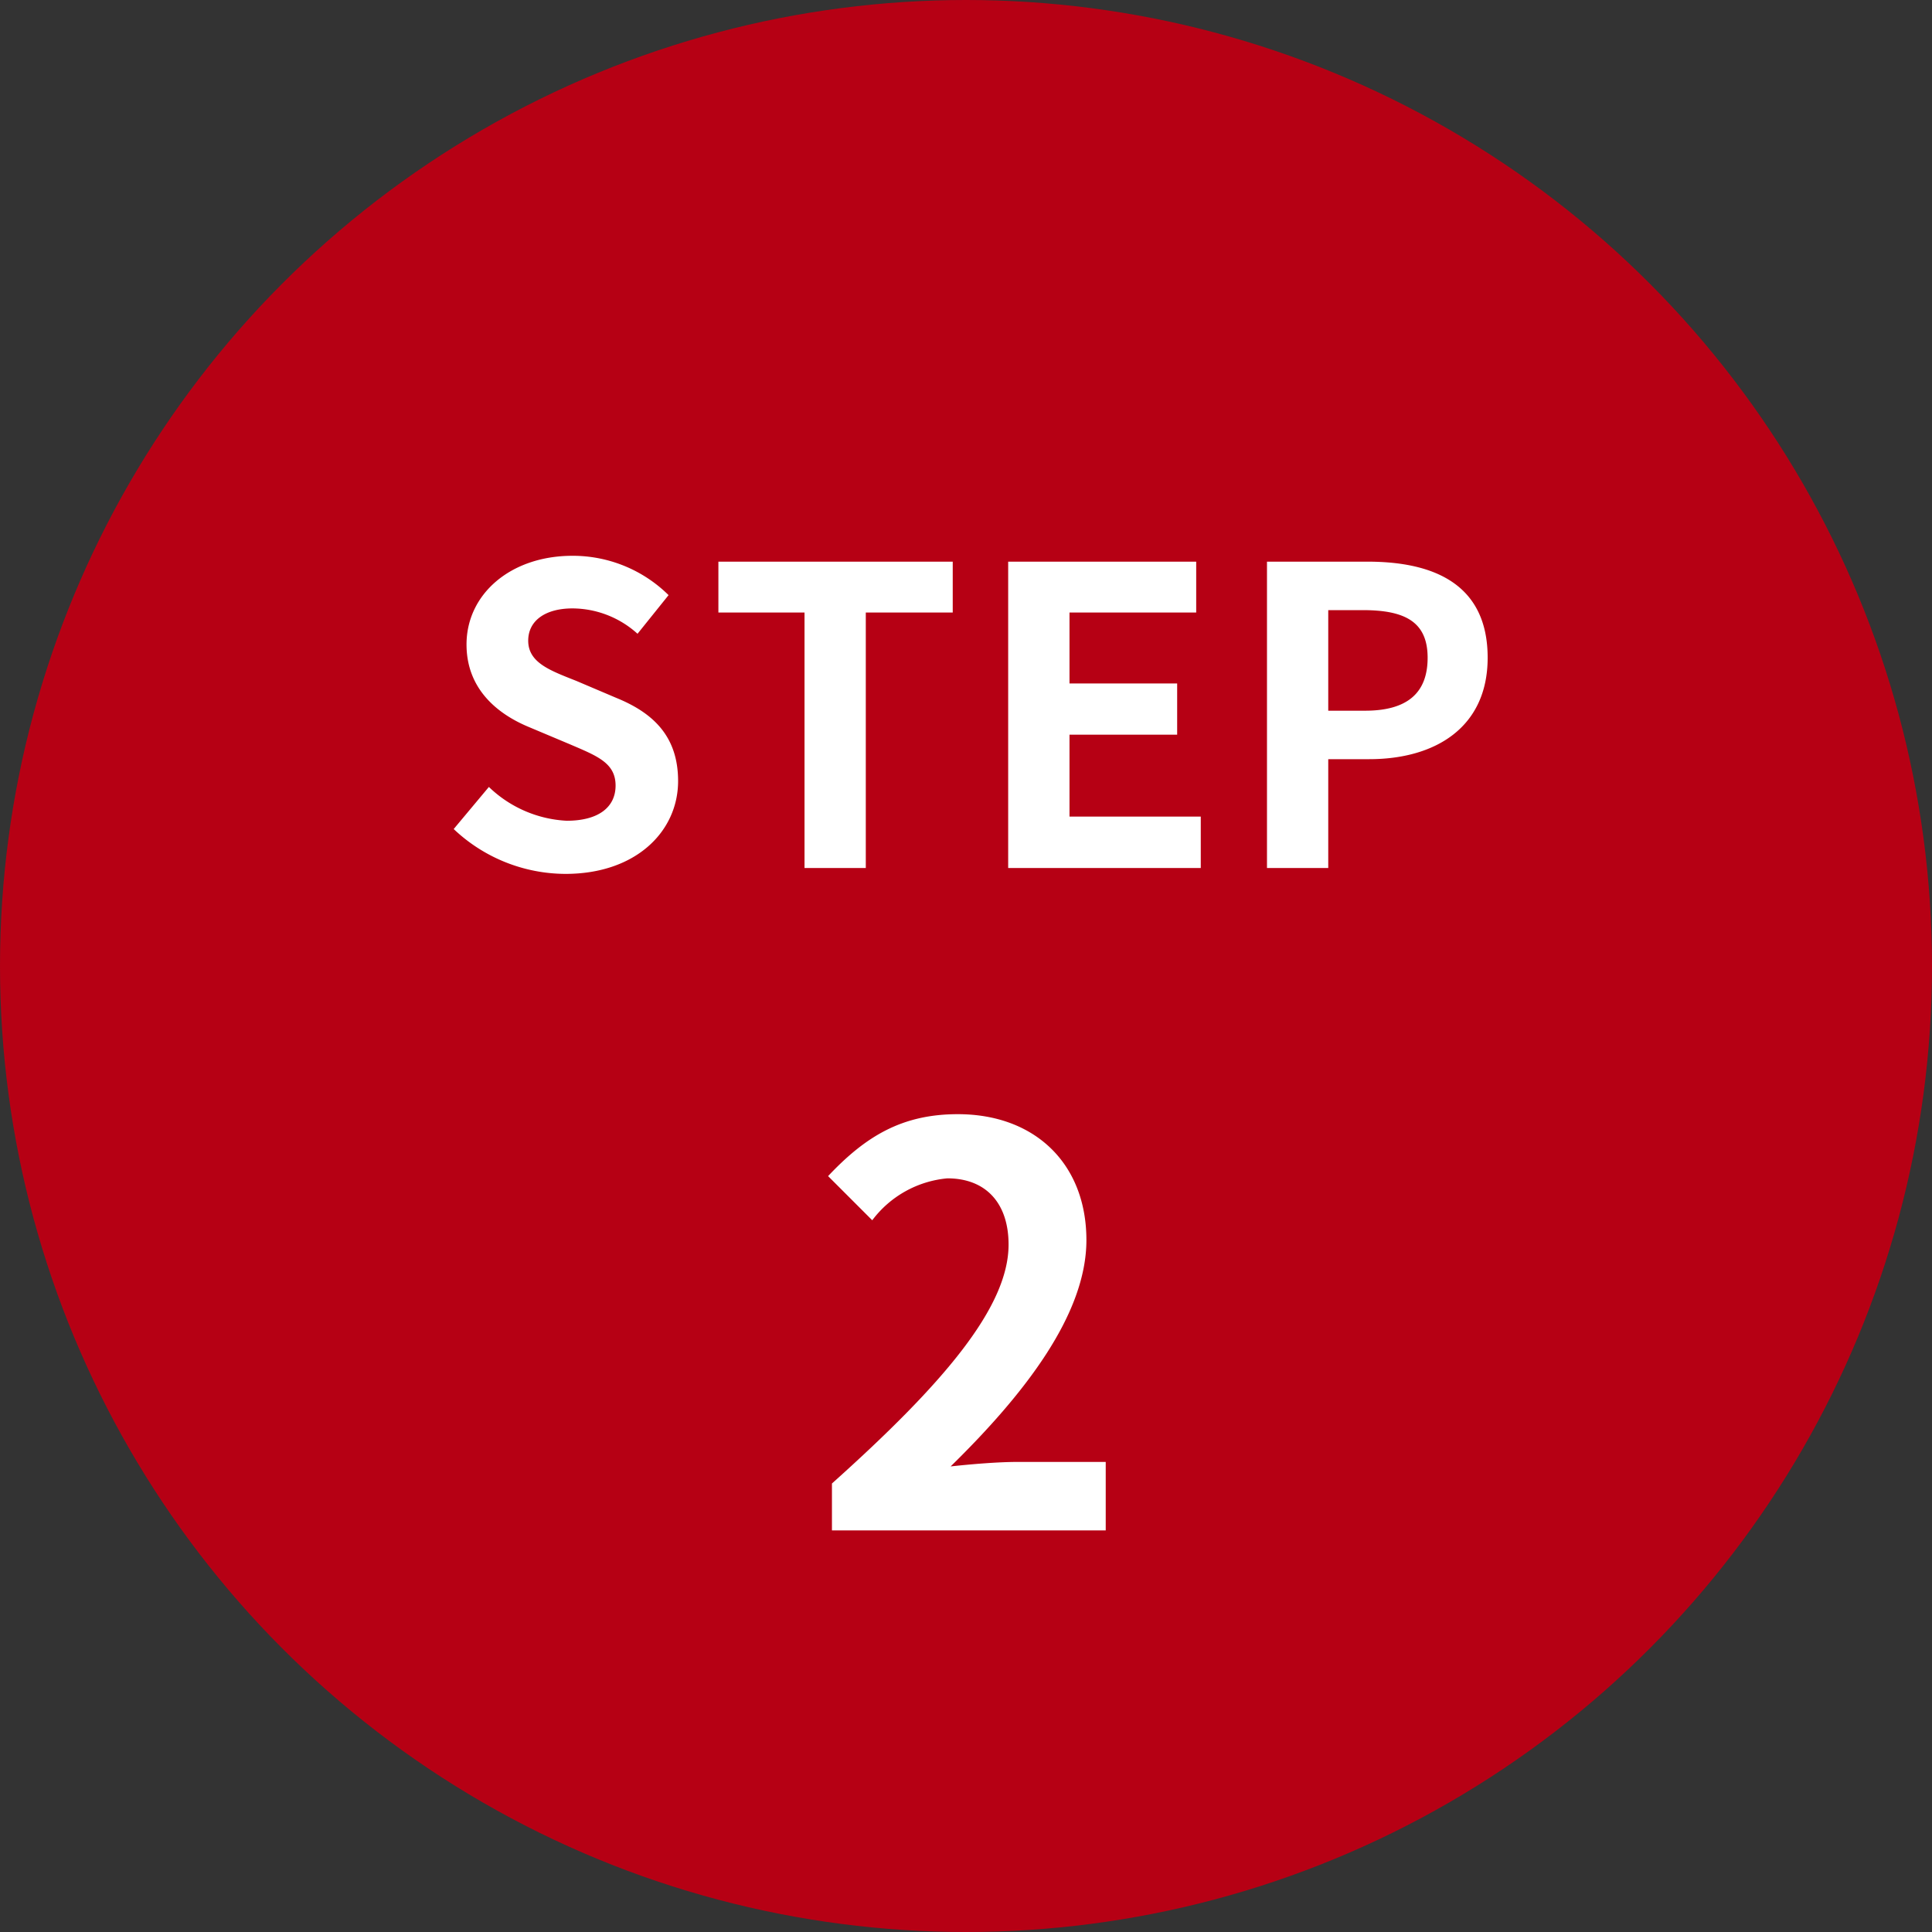 <svg id="step2.svg" xmlns="http://www.w3.org/2000/svg" width="112" height="112" viewBox="0 0 112 112">
  <rect x="0" y="0" width="112" height="112" fill="#333333" stroke="none"/>
  <defs>
    <style>
      .cls-1 {
        fill: #b60014;
      }

      .cls-2 {
        fill: #fff;
        fill-rule: evenodd;
      }
    </style>
  </defs>
  <circle id="楕円形_4_のコピー" data-name="楕円形 4 のコピー" class="cls-1" cx="56" cy="56" r="56"/>
  <path id="STEP_2_のコピー" data-name="STEP 2 のコピー" class="cls-2" d="M368.781,5277.66c4.105,0,6.529-2.48,6.529-5.38,0-2.57-1.416-3.94-3.576-4.82l-2.329-.99c-1.512-.6-2.784-1.05-2.784-2.33,0-1.17,1.008-1.87,2.568-1.87a5.654,5.654,0,0,1,3.769,1.47l1.8-2.24a7.9,7.9,0,0,0-5.569-2.28c-3.6,0-6.144,2.23-6.144,5.14,0,2.59,1.8,4.03,3.6,4.78l2.376,1c1.584,0.68,2.665,1.08,2.665,2.4,0,1.25-.985,2.04-2.833,2.04a7.007,7.007,0,0,1-4.512-1.96l-2.04,2.44A9.454,9.454,0,0,0,368.781,5277.66Zm13.858-.34h3.552v-14.81h5.04v-2.95H377.646v2.95h4.993v14.81Zm11.81,0H405.61v-2.98H398v-4.75h6.241v-2.97H398v-4.11h7.345v-2.95h-10.9v17.76Zm15,0H413v-6.31h2.377c3.816,0,6.864-1.83,6.864-5.88,0-4.2-3.024-5.57-6.96-5.57h-5.833v17.76ZM413,5268.2v-5.83h2.016c2.449,0,3.745.69,3.745,2.76,0,2.04-1.176,3.07-3.625,3.07H413Zm-28.764,47.52H400.1v-3.97h-5.152c-1.088,0-2.655.13-3.839,0.26,4.319-4.23,7.871-8.83,7.871-13.12,0-4.42-2.976-7.3-7.455-7.3-3.232,0-5.344,1.28-7.52,3.59l2.56,2.56a6.139,6.139,0,0,1,4.352-2.43c2.239,0,3.551,1.44,3.551,3.84,0,3.64-3.807,8.09-10.239,13.85v2.72Z" transform="translate(-336 -5227)"/>
</svg>
